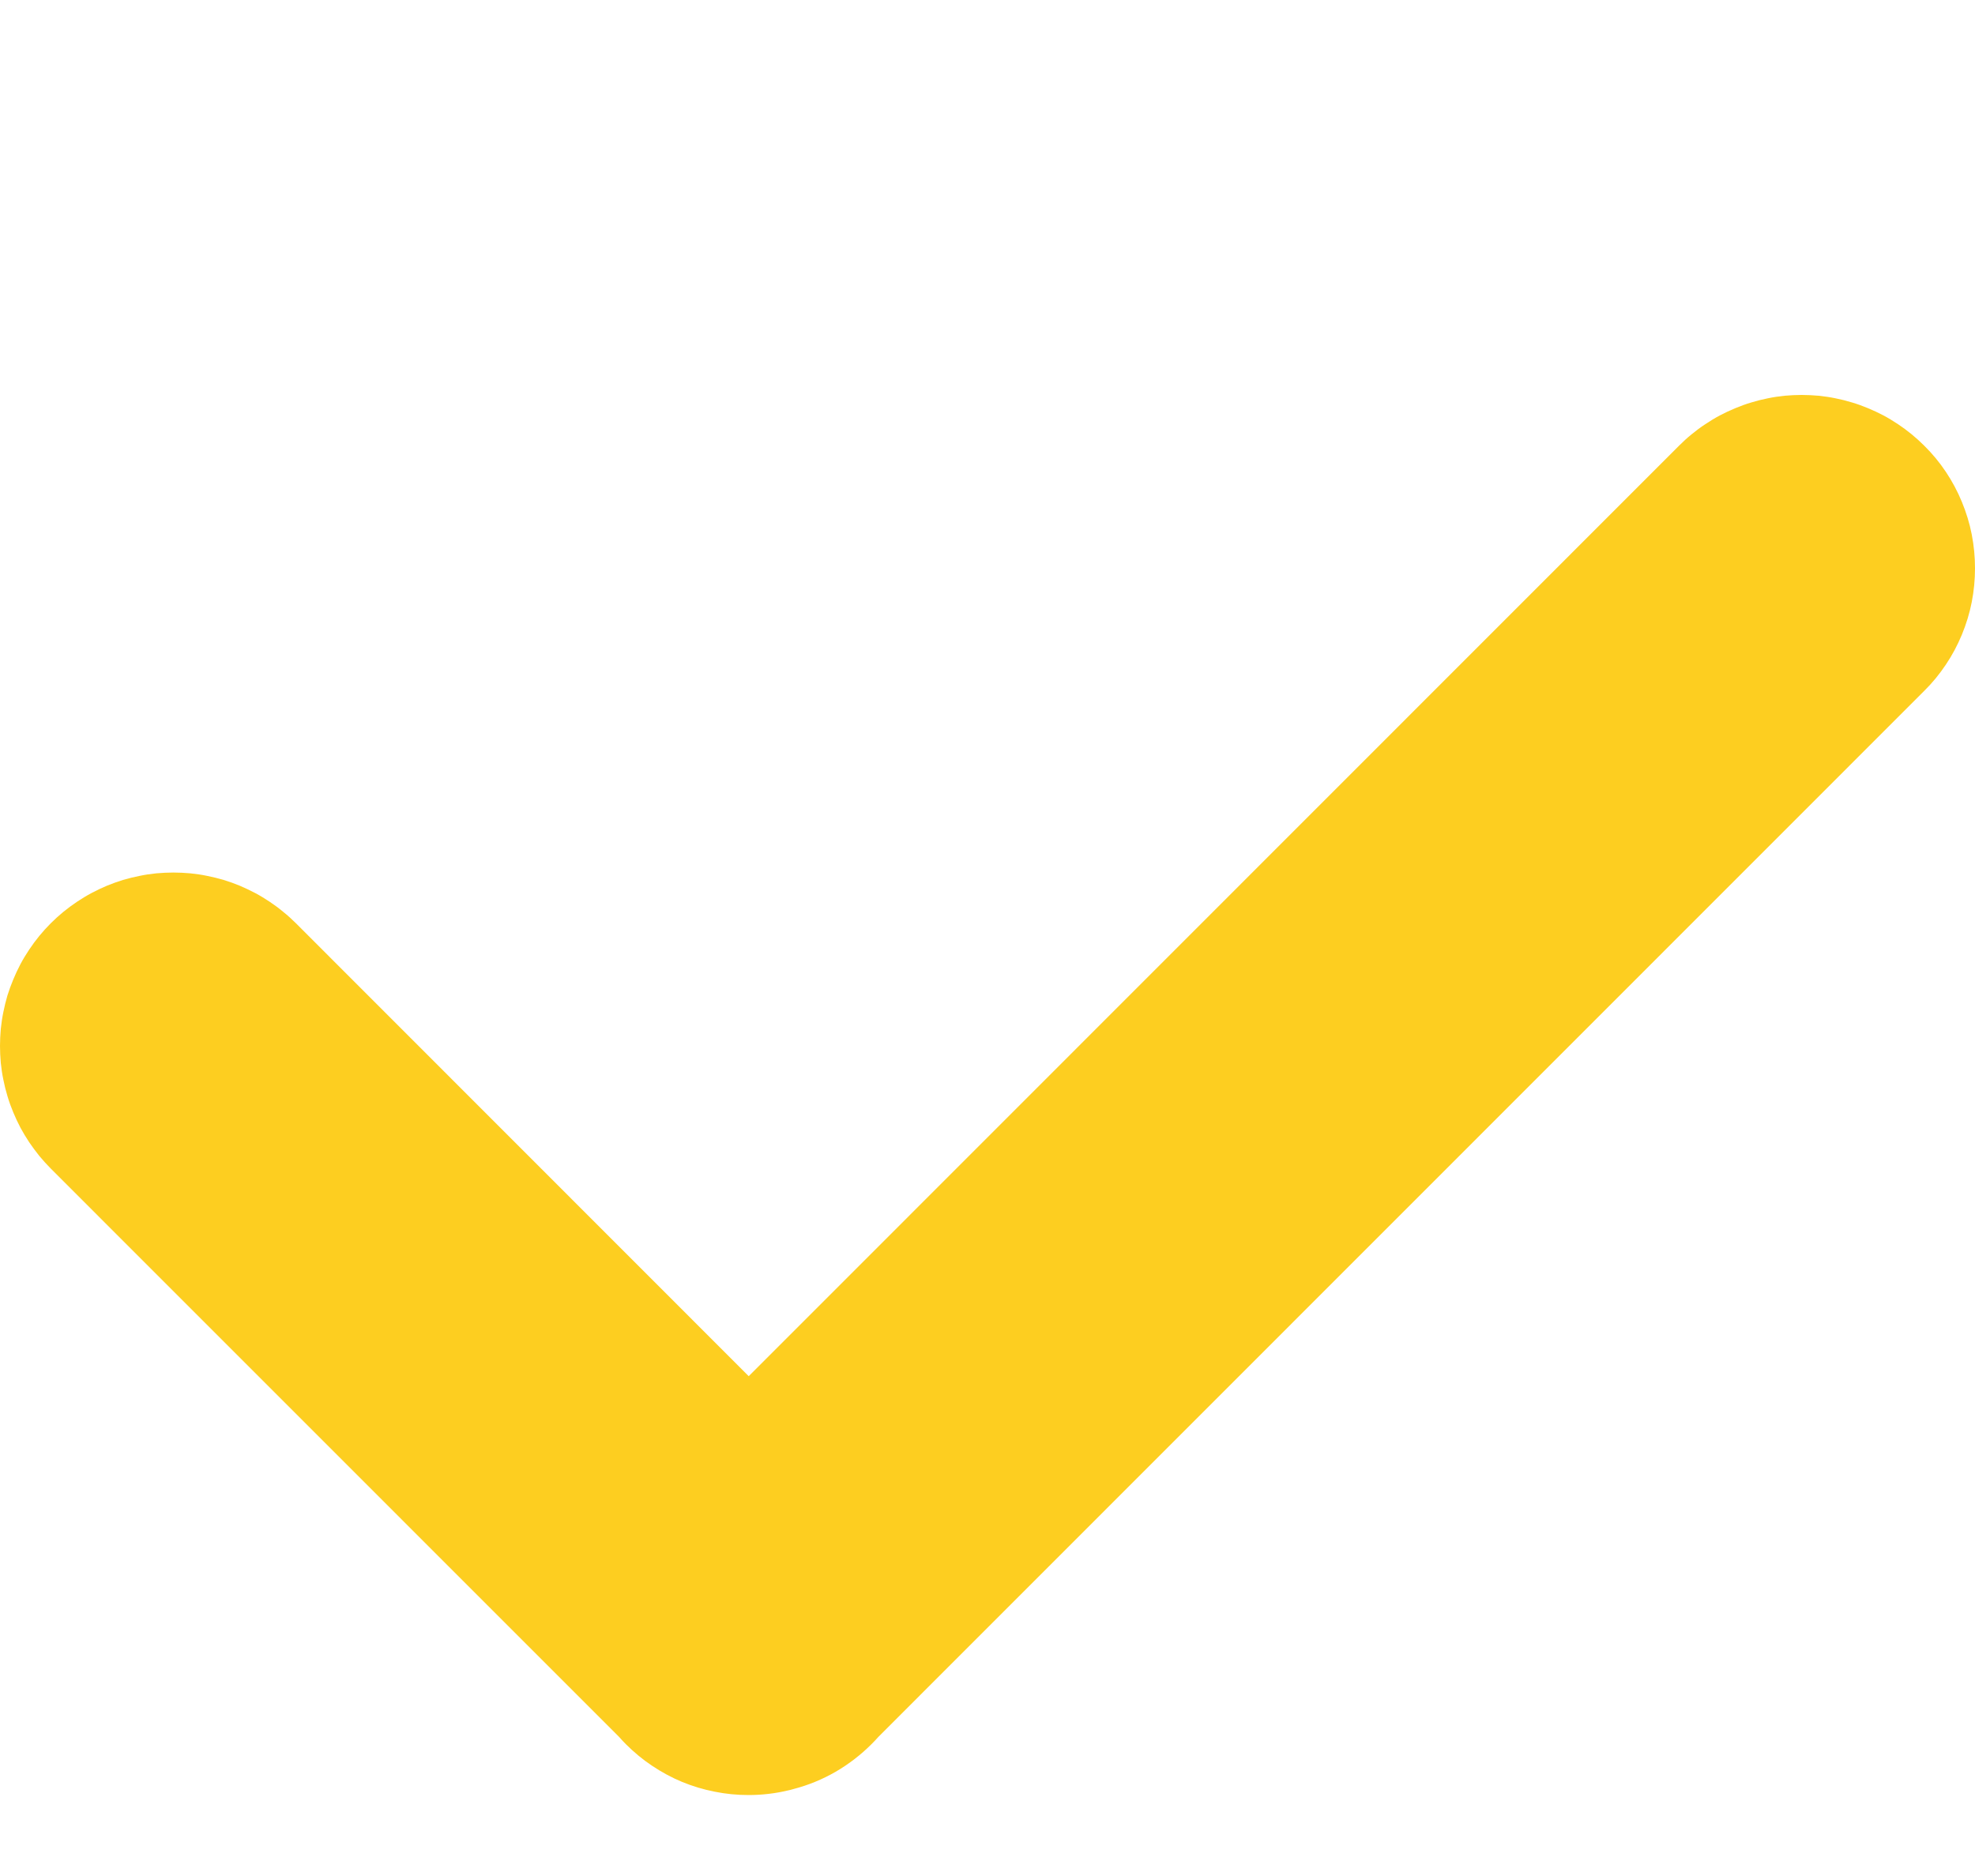 <?xml version="1.0" encoding="UTF-8"?> <svg xmlns="http://www.w3.org/2000/svg" width="20" height="19" viewBox="0 0 20 19" fill="none"><path d="M20 5.755C20 5.64 19.989 5.526 19.967 5.413C19.945 5.299 19.911 5.19 19.867 5.083C19.823 4.976 19.769 4.875 19.705 4.779C19.641 4.683 19.568 4.595 19.486 4.514C19.445 4.473 19.402 4.434 19.358 4.398C19.314 4.362 19.267 4.327 19.22 4.296C19.172 4.264 19.123 4.234 19.072 4.207C19.021 4.18 18.969 4.156 18.916 4.134C18.863 4.112 18.809 4.092 18.754 4.076C18.699 4.059 18.643 4.045 18.587 4.034C18.53 4.022 18.474 4.014 18.416 4.008C18.359 4.003 18.302 4 18.244 4C18.187 4 18.13 4.003 18.073 4.008C18.015 4.014 17.959 4.022 17.902 4.034C17.846 4.045 17.79 4.059 17.735 4.076C17.68 4.092 17.626 4.112 17.573 4.134C17.52 4.156 17.468 4.18 17.417 4.207C17.366 4.234 17.317 4.264 17.269 4.296C17.221 4.327 17.175 4.362 17.131 4.398C17.086 4.434 17.044 4.473 17.003 4.514L7.582 13.938L2.997 9.351C2.956 9.31 2.914 9.272 2.869 9.236C2.825 9.199 2.779 9.165 2.731 9.133C2.683 9.101 2.634 9.071 2.583 9.044C2.532 9.017 2.48 8.993 2.427 8.97C2.374 8.948 2.32 8.929 2.265 8.912C2.21 8.896 2.154 8.882 2.098 8.871C2.042 8.859 1.985 8.851 1.927 8.845C1.87 8.84 1.813 8.837 1.756 8.837C1.698 8.837 1.641 8.84 1.583 8.845C1.526 8.851 1.469 8.859 1.413 8.871C1.357 8.882 1.301 8.896 1.246 8.912C1.191 8.929 1.137 8.948 1.084 8.97C1.031 8.992 0.979 9.017 0.928 9.044C0.877 9.071 0.828 9.101 0.78 9.133C0.732 9.165 0.686 9.199 0.642 9.235C0.597 9.272 0.555 9.31 0.514 9.351L0.514 9.351C0.473 9.392 0.435 9.434 0.398 9.479C0.362 9.523 0.328 9.569 0.296 9.617C0.264 9.665 0.234 9.714 0.207 9.765C0.18 9.816 0.156 9.868 0.134 9.921C0.112 9.974 0.092 10.028 0.075 10.083C0.059 10.138 0.045 10.194 0.034 10.25C0.022 10.307 0.014 10.364 0.008 10.421C0.003 10.478 0 10.536 0 10.593C0 10.65 0.003 10.708 0.008 10.765C0.014 10.822 0.022 10.879 0.034 10.935C0.045 10.992 0.059 11.048 0.076 11.103C0.092 11.158 0.112 11.212 0.134 11.265C0.156 11.318 0.18 11.37 0.207 11.421C0.234 11.471 0.264 11.521 0.296 11.569C0.328 11.616 0.362 11.662 0.398 11.707C0.435 11.751 0.473 11.794 0.514 11.835L6.269 17.591C6.291 17.616 6.314 17.641 6.338 17.665C6.42 17.747 6.508 17.82 6.604 17.884C6.7 17.948 6.801 18.003 6.907 18.047C7.014 18.091 7.124 18.124 7.237 18.146C7.35 18.169 7.464 18.18 7.58 18.18C7.717 18.18 7.853 18.164 7.986 18.132C7.992 18.131 7.998 18.13 8.004 18.128C8.015 18.125 8.026 18.122 8.036 18.119C8.186 18.08 8.327 18.022 8.461 17.945C8.595 17.867 8.716 17.774 8.825 17.665C8.85 17.641 8.872 17.616 8.895 17.591L19.486 6.997C19.568 6.916 19.641 6.827 19.705 6.731C19.769 6.636 19.823 6.534 19.867 6.428C19.911 6.321 19.945 6.211 19.967 6.098C19.989 5.985 20 5.871 20 5.755Z" fill="#FDCE20"></path></svg> 